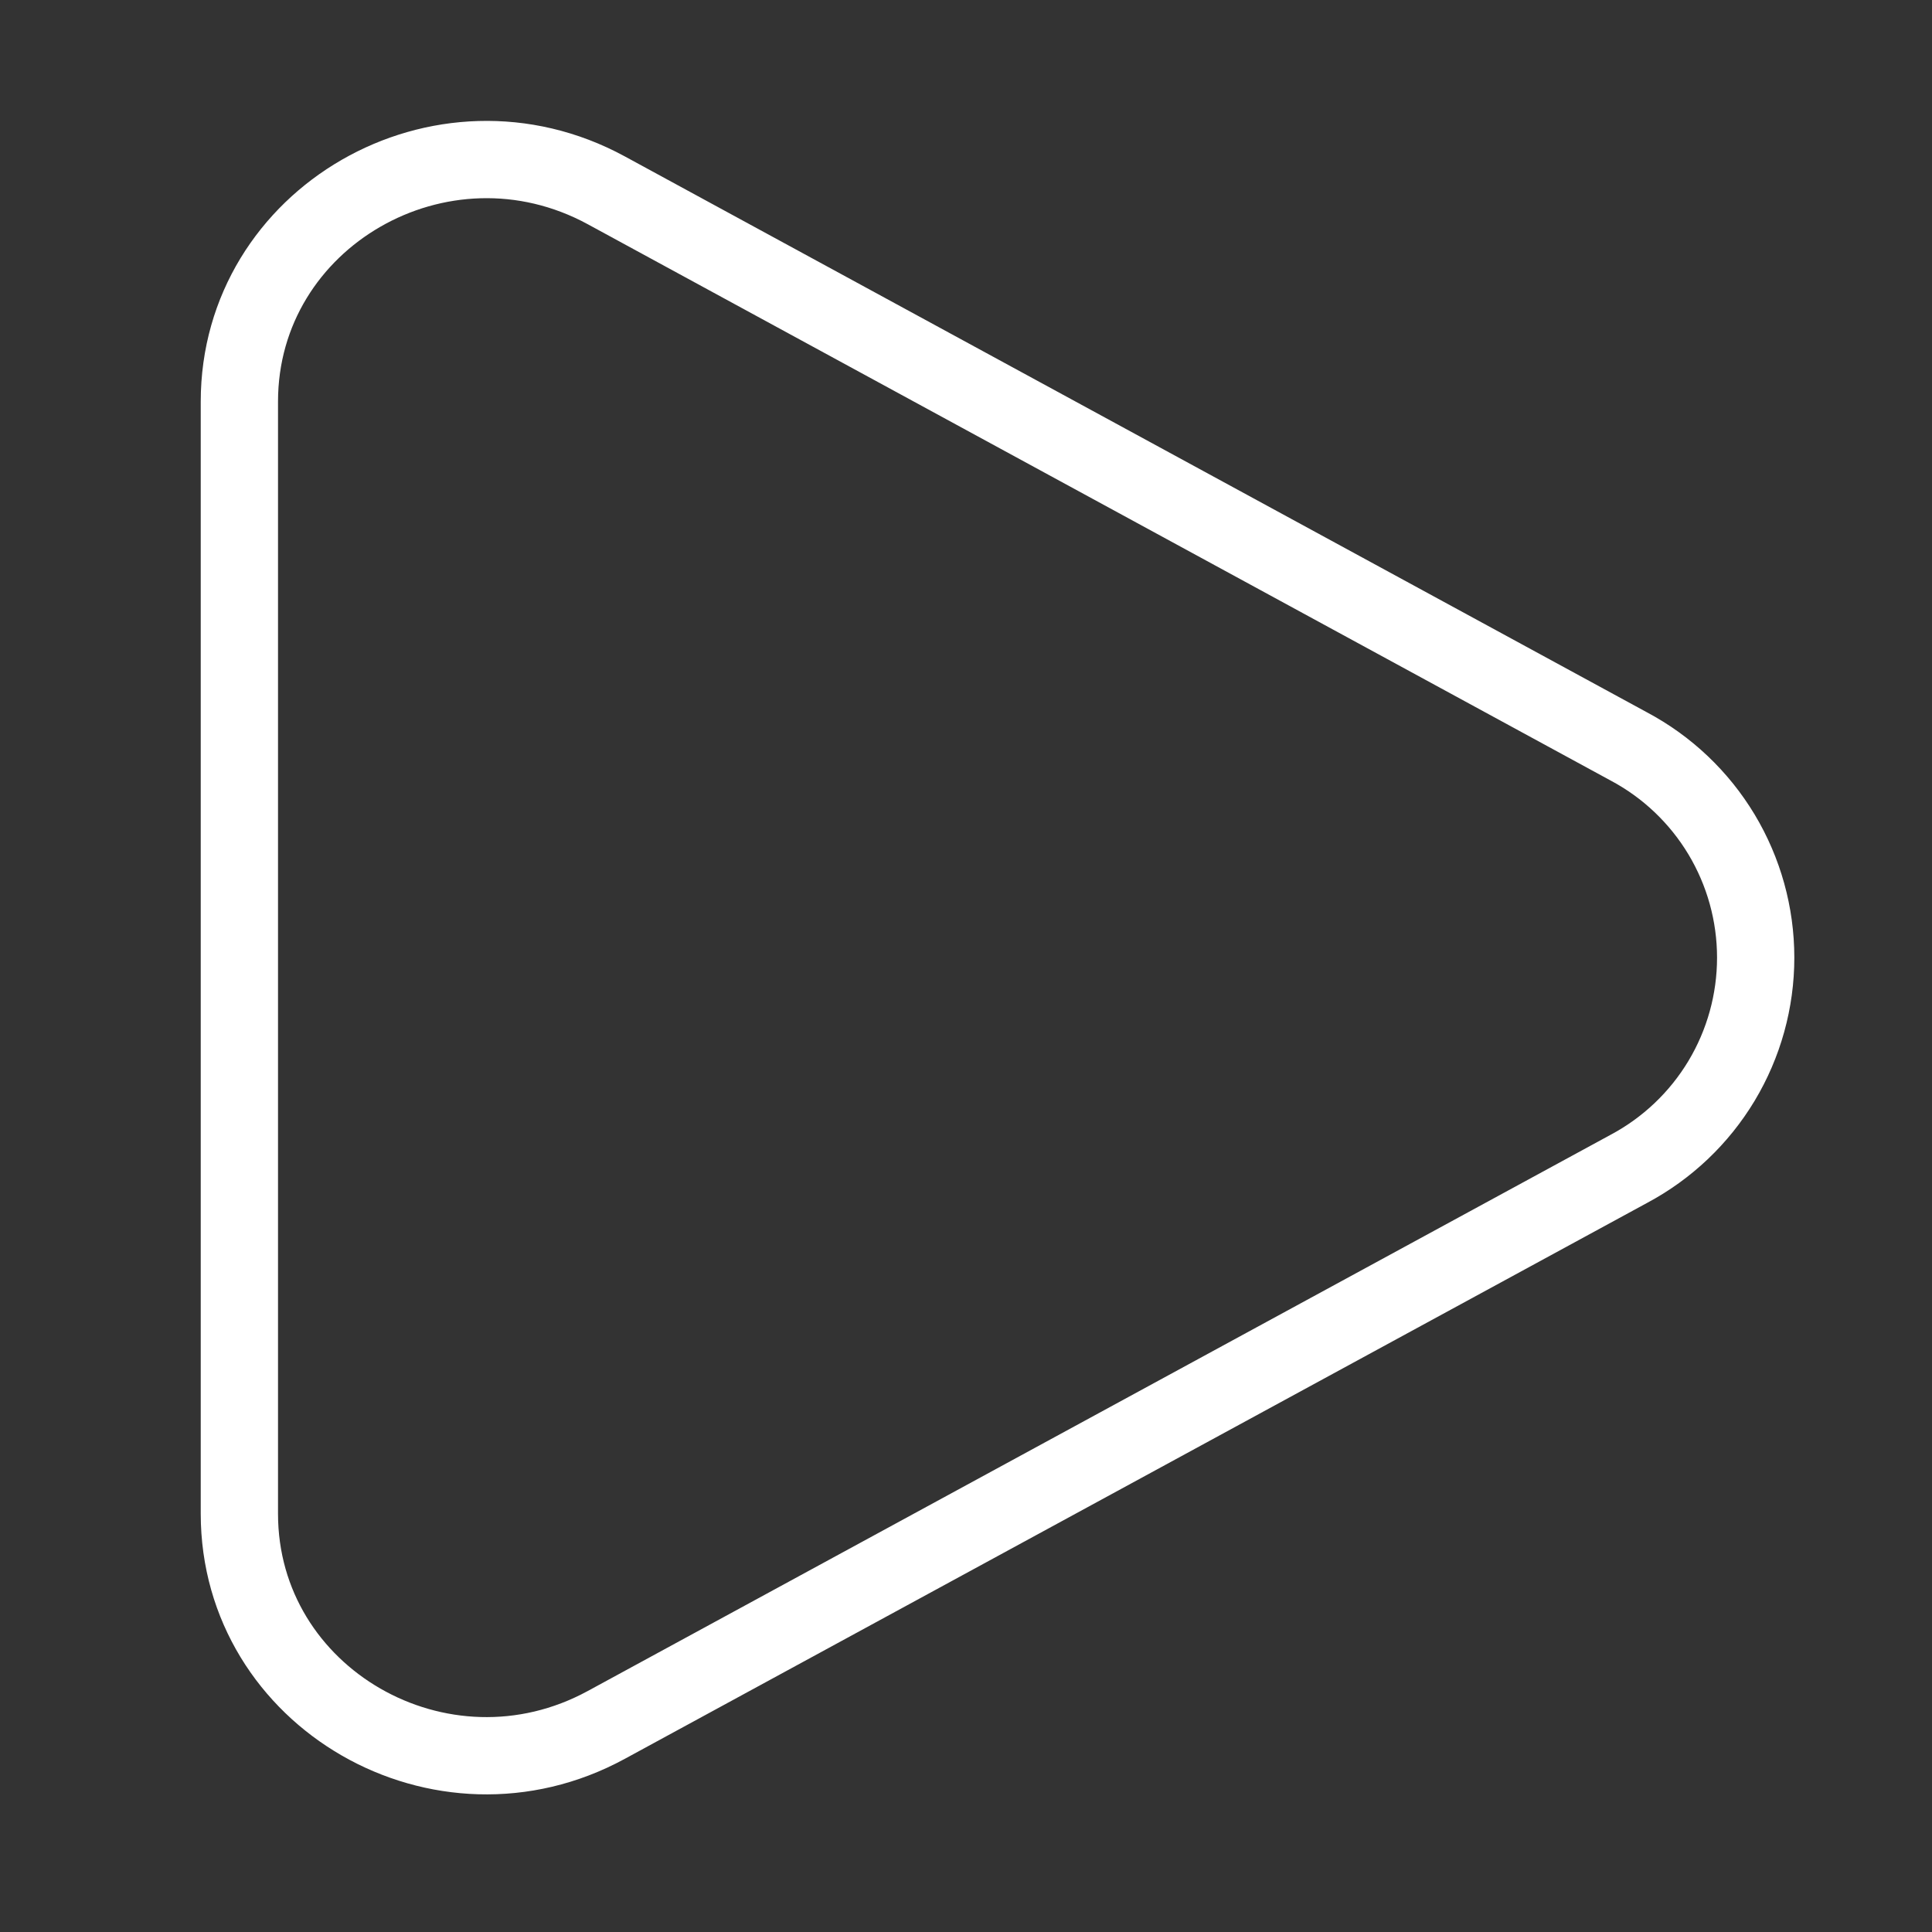 <svg xmlns="http://www.w3.org/2000/svg" width="50" height="50" viewBox="0 0 50 50" fill="none"><rect x="0" y="0" width="50" height="50" fill="#333333" stroke="none"/><path d="M42.152 19.317C43.144 19.844 43.974 20.632 44.553 21.595C45.131 22.558 45.437 23.66 45.437 24.784C45.437 25.907 45.131 27.01 44.553 27.973C43.974 28.936 43.144 29.723 42.152 30.251L15.69 44.641C11.429 46.96 6.195 43.945 6.195 39.175V10.394C6.195 5.623 11.429 2.609 15.69 4.925L42.152 19.317Z" stroke="white" stroke-width="2"></path></svg>